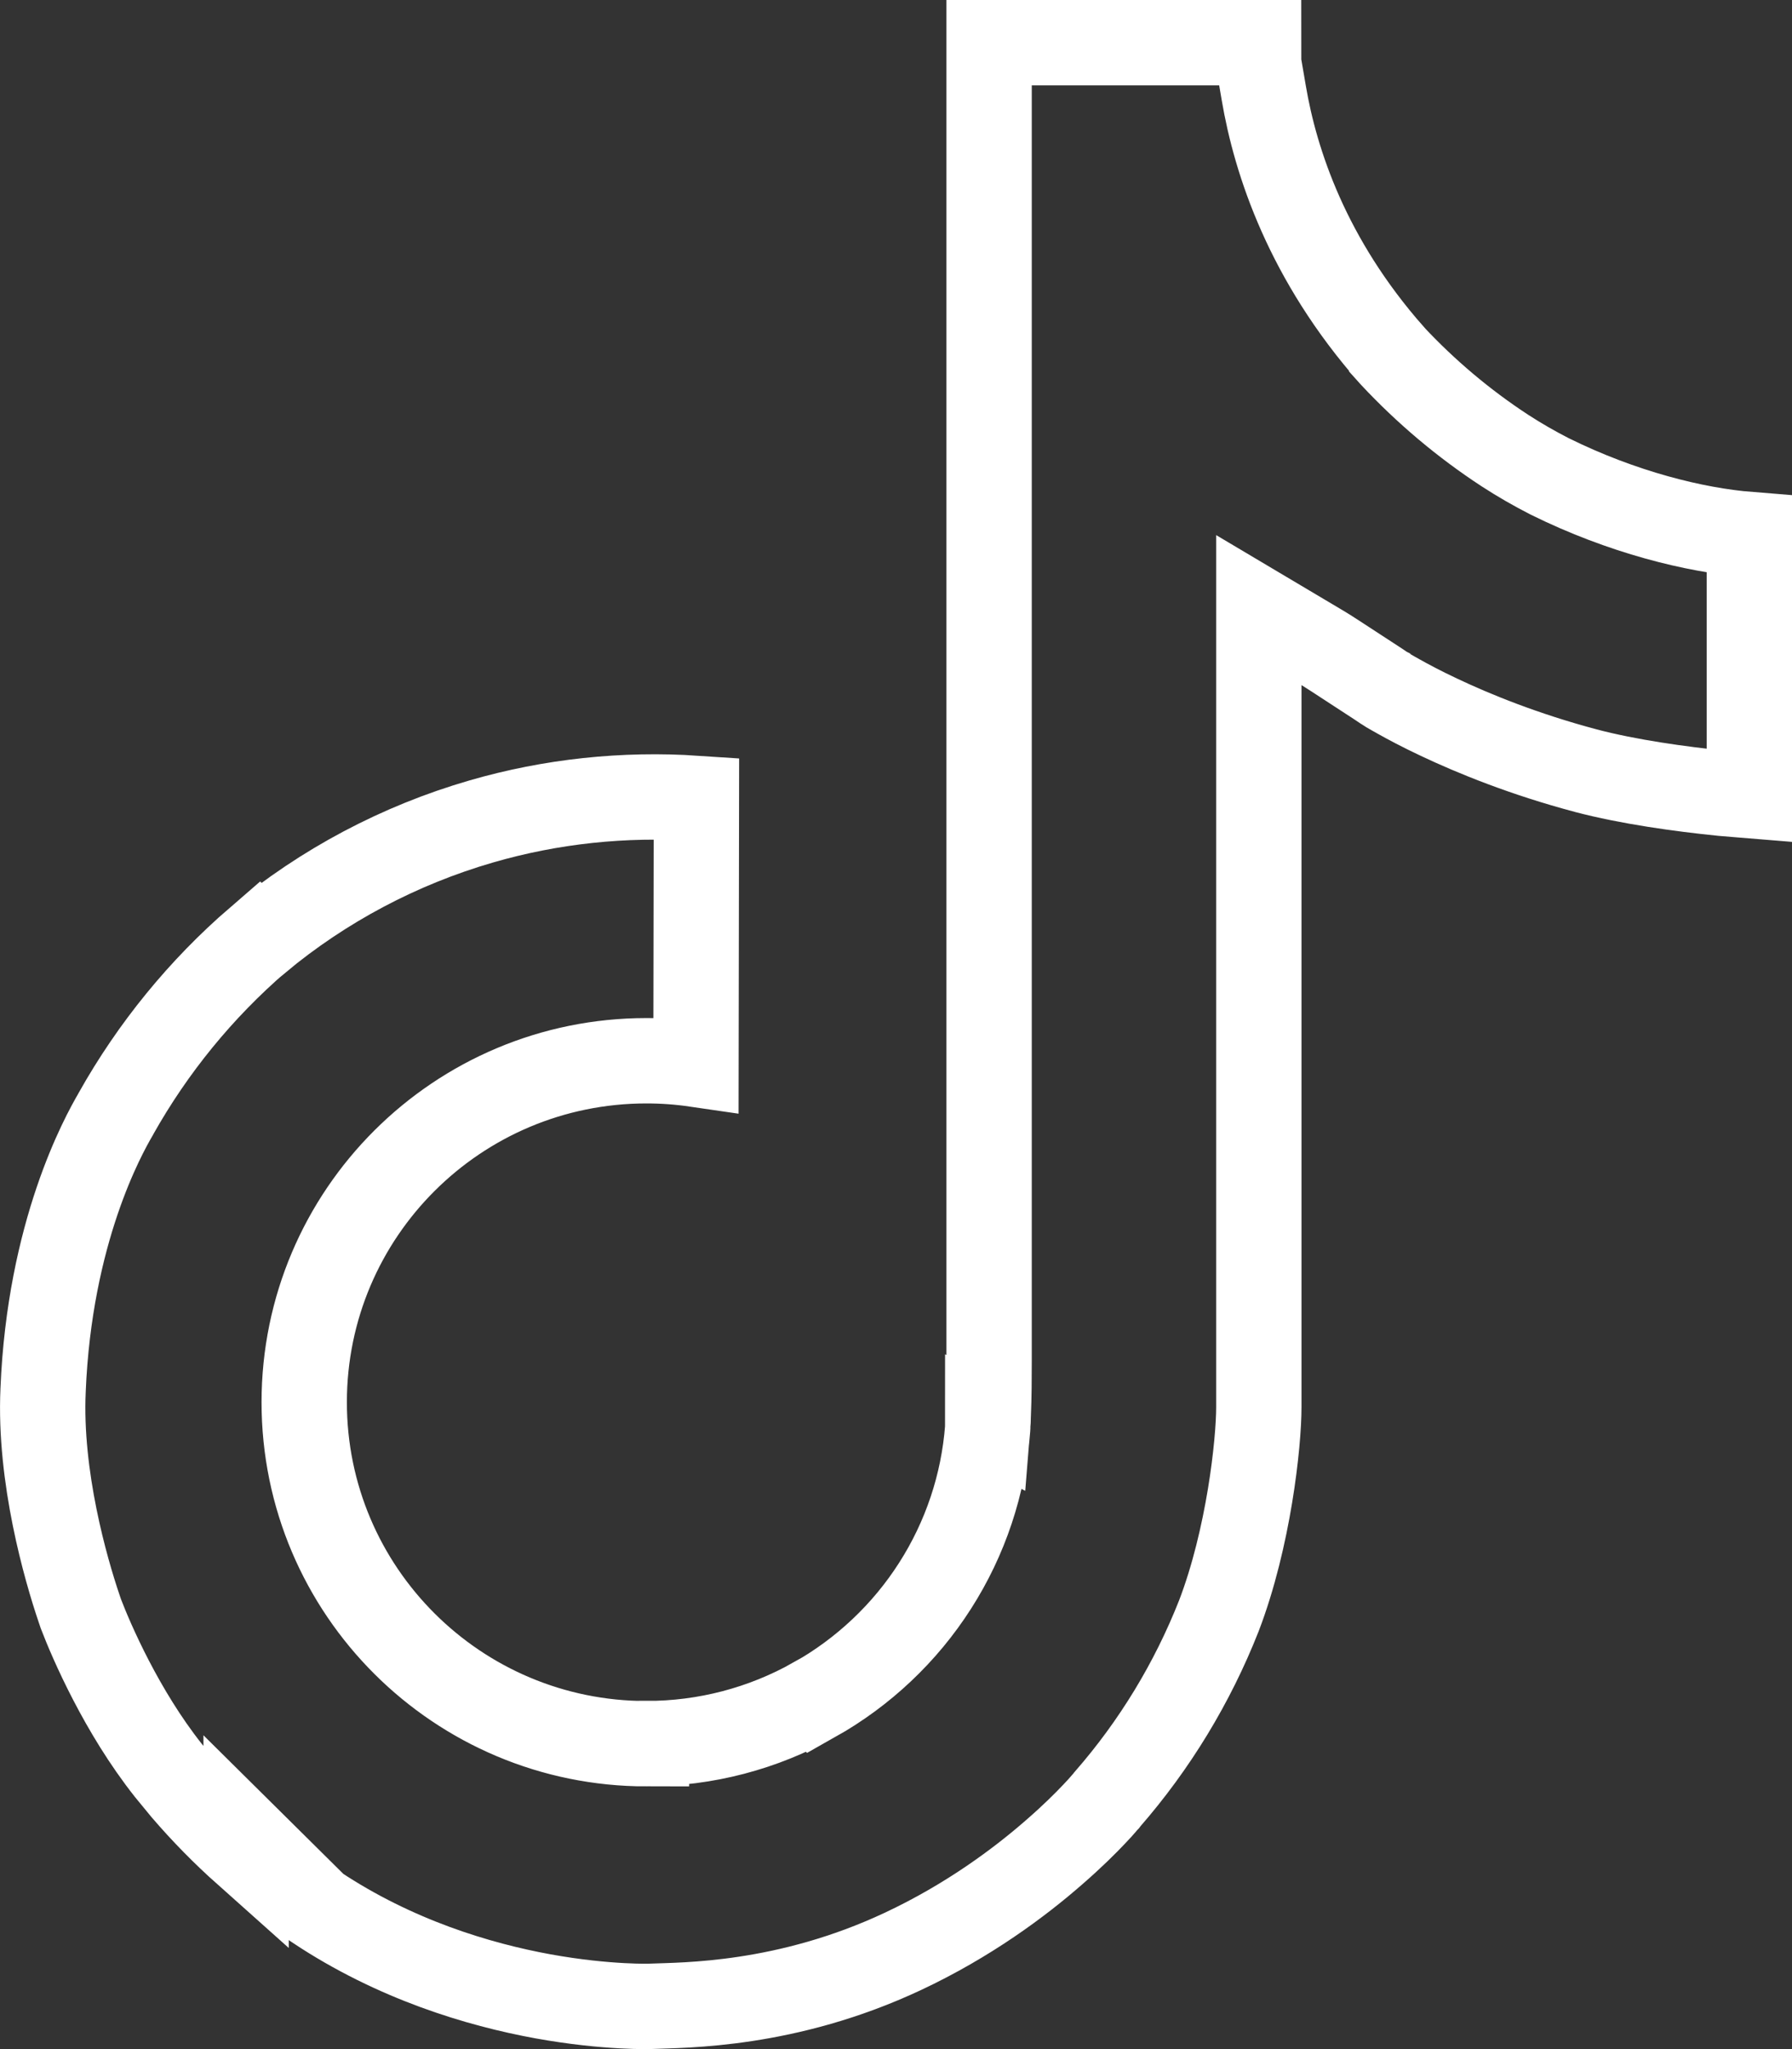 <svg width="21" height="24" viewBox="0 0 21 24" fill="none" xmlns="http://www.w3.org/2000/svg">
<rect x="0" y="0" width="21" height="24" fill="#333333" stroke="none"/>
<path d="M14.749 0.5C14.749 0.502 14.75 0.504 14.75 0.506H14.71L14.81 1.09C14.947 1.897 15.321 3.039 16.308 4.157V4.158L16.317 4.168C16.71 4.588 17.152 4.961 17.634 5.276L17.637 5.278C17.805 5.387 17.979 5.487 18.157 5.578L18.163 5.581C19.009 5.999 19.861 6.21 20.5 6.261V9.317C20.404 9.309 20.298 9.303 20.185 9.292C19.693 9.242 19.087 9.159 18.582 9.026H18.583C17.863 8.835 17.272 8.594 16.862 8.4C16.658 8.304 16.499 8.219 16.394 8.16C16.341 8.131 16.302 8.108 16.276 8.093C16.264 8.085 16.255 8.08 16.249 8.076C16.246 8.074 16.244 8.073 16.243 8.072L16.241 8.071C16.236 8.068 16.229 8.064 16.22 8.058C16.201 8.046 16.175 8.028 16.144 8.007C16.08 7.965 15.994 7.909 15.906 7.852C15.741 7.744 15.546 7.617 15.508 7.595L14.752 7.146V16.48C14.752 16.902 14.633 18.015 14.283 18.927C13.974 19.71 13.533 20.437 12.977 21.074L12.968 21.086L12.967 21.087C12.966 21.088 12.964 21.09 12.962 21.093C12.957 21.099 12.948 21.11 12.935 21.124C12.911 21.152 12.873 21.195 12.821 21.249C12.718 21.358 12.562 21.513 12.357 21.691C11.947 22.05 11.345 22.497 10.582 22.855C9.214 23.497 8.016 23.483 7.622 23.499H7.621C7.619 23.499 7.614 23.5 7.607 23.5C7.594 23.5 7.573 23.5 7.544 23.5C7.487 23.5 7.4 23.498 7.288 23.492C7.065 23.48 6.744 23.451 6.363 23.382C5.607 23.244 4.631 22.952 3.708 22.339L2.884 21.523V21.7C2.626 21.47 2.383 21.223 2.158 20.961L1.973 20.736C1.426 20.046 1.071 19.223 0.948 18.902L0.926 18.837C0.77 18.377 0.459 17.298 0.505 16.283V16.28C0.581 14.432 1.206 13.307 1.355 13.051L1.359 13.043C1.791 12.274 2.354 11.584 3.024 11.006L3.025 11.007C3.791 10.371 4.681 9.899 5.641 9.621C6.459 9.384 7.312 9.294 8.161 9.351L8.156 12.466C7.964 12.438 7.771 12.424 7.576 12.424H7.575C5.362 12.424 3.566 14.212 3.565 16.423C3.565 18.634 5.363 20.423 7.576 20.423V20.422C8.265 20.423 8.942 20.246 9.542 19.908L9.543 19.909C10.117 19.586 10.604 19.127 10.958 18.573C11.312 18.02 11.524 17.388 11.574 16.733L11.575 16.714V16.686H11.574C11.574 16.683 11.575 16.68 11.575 16.677L11.577 16.678C11.578 16.666 11.578 16.665 11.579 16.643C11.58 16.626 11.581 16.601 11.581 16.572C11.59 16.358 11.591 16.143 11.591 15.938V0.5H14.749Z" stroke="white"/>
</svg>

